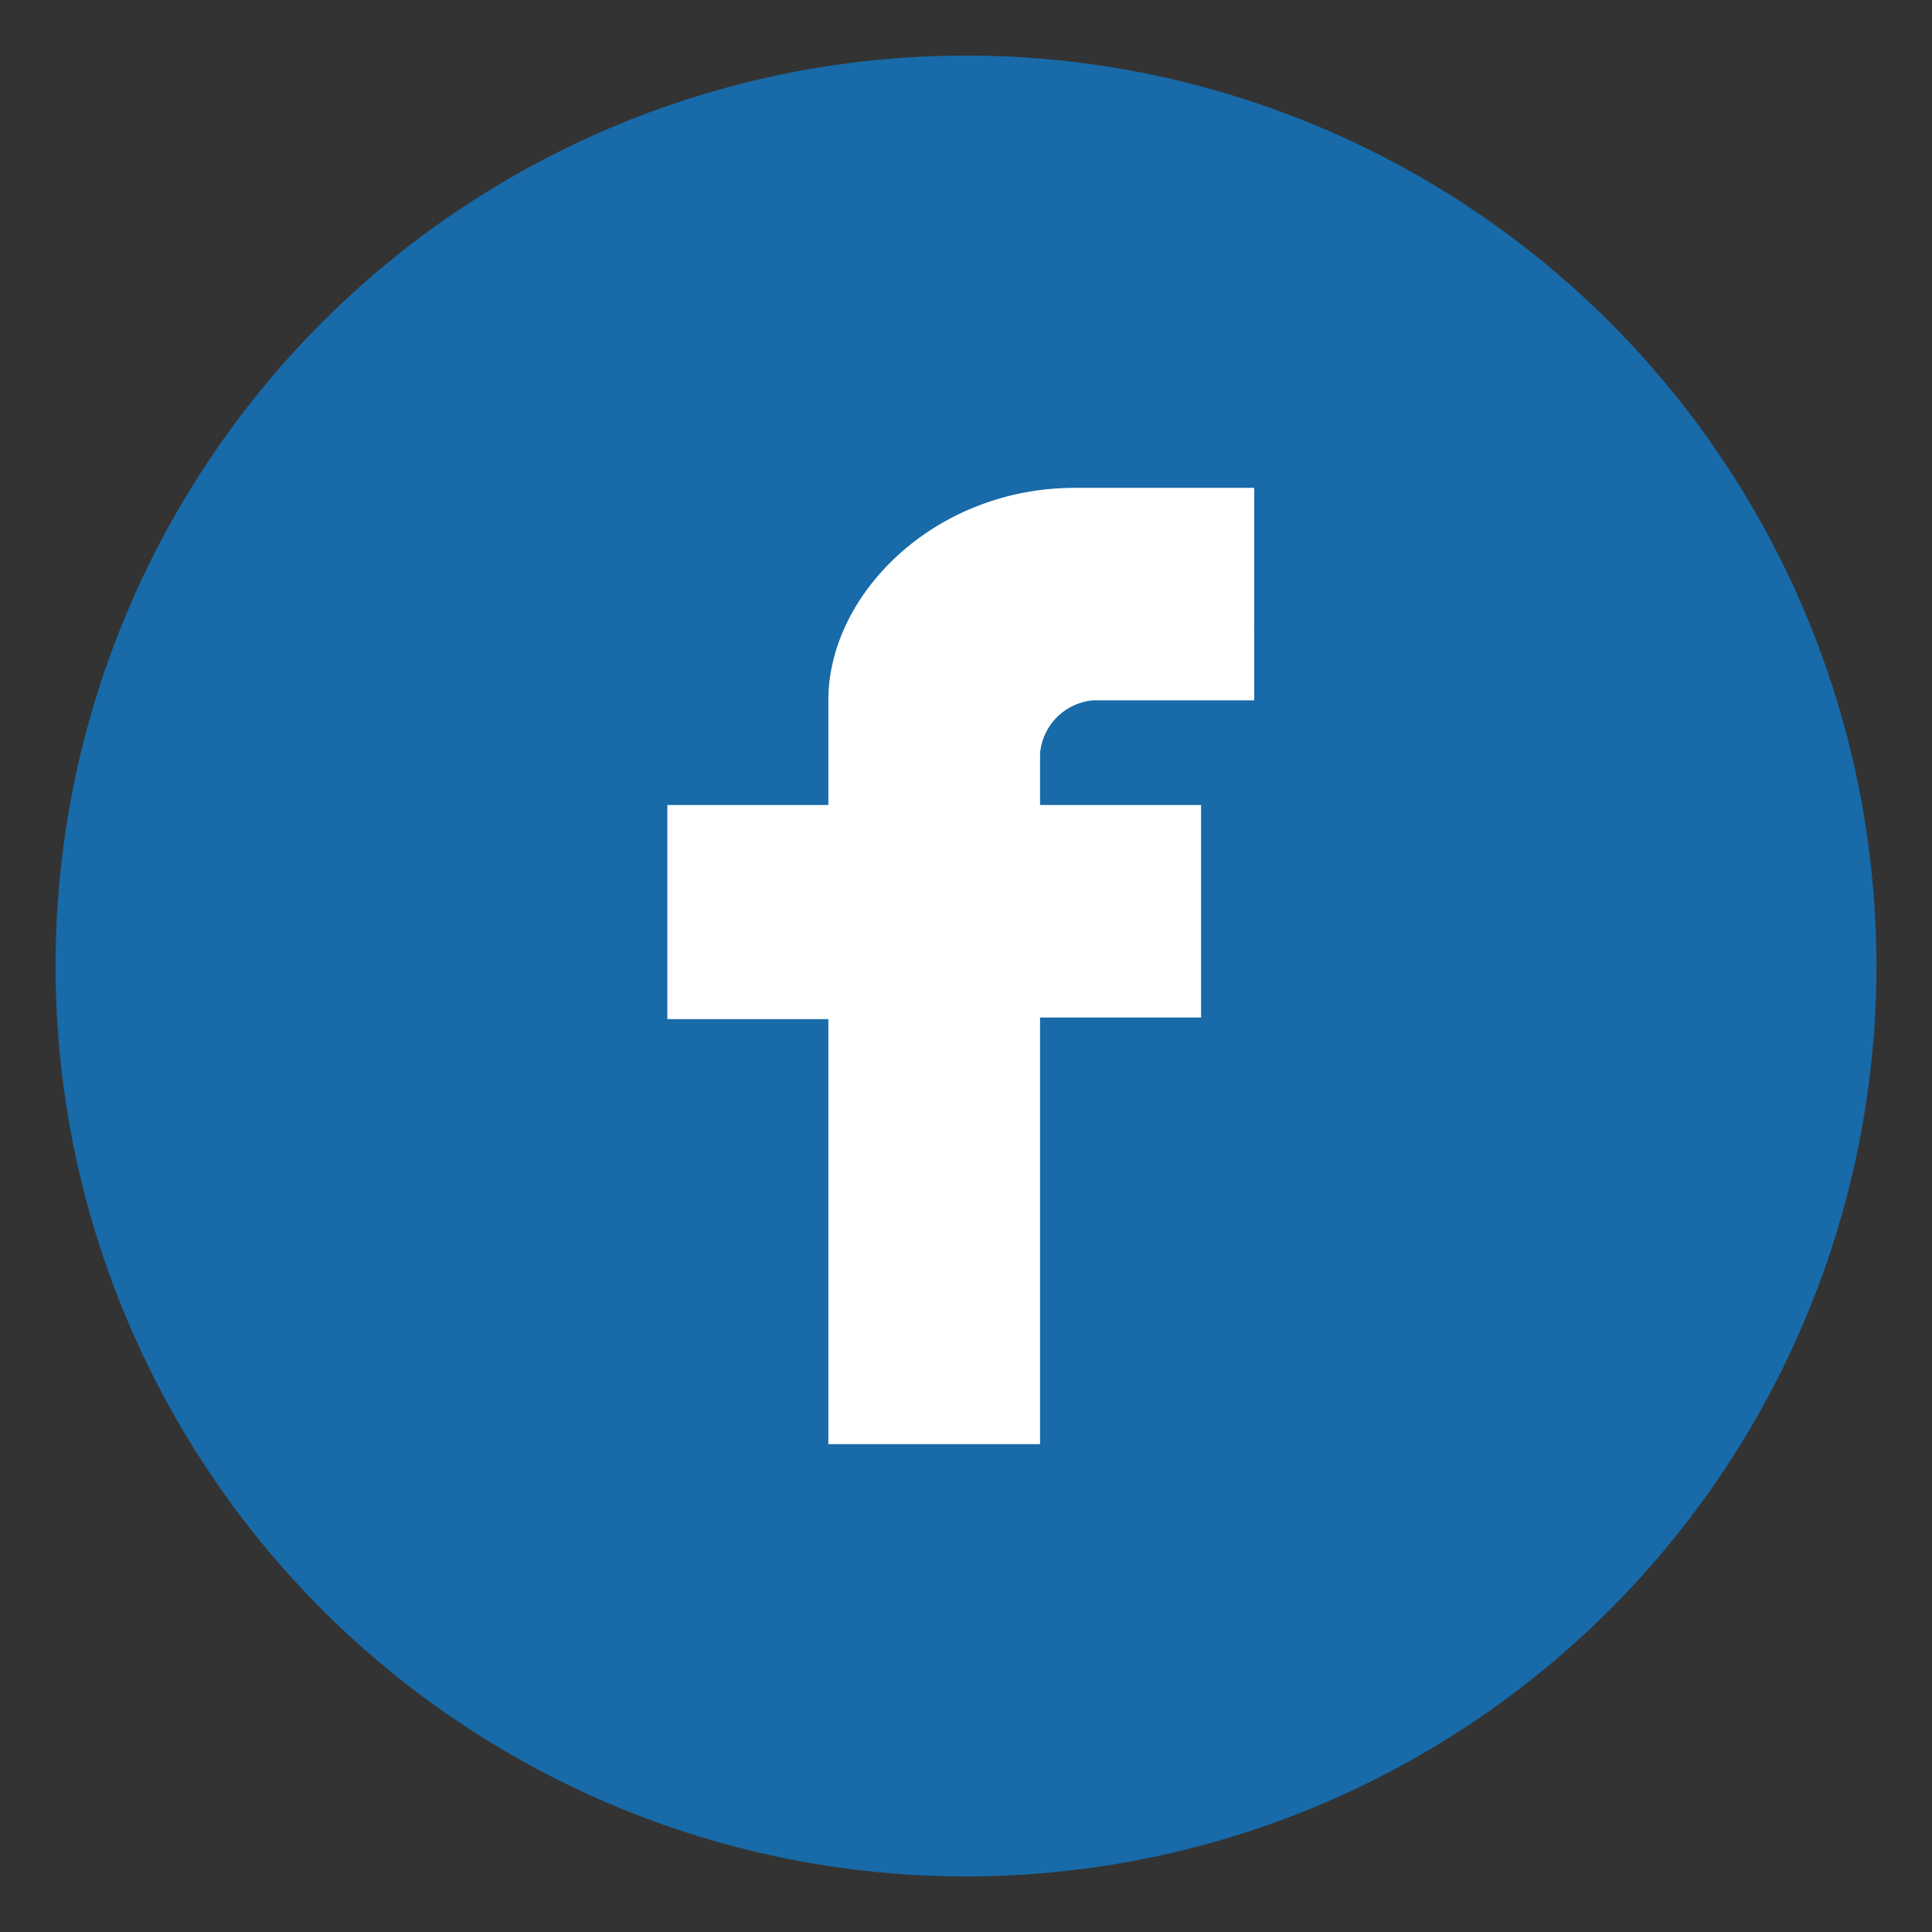 <svg xmlns="http://www.w3.org/2000/svg" viewBox="0 0 48 48"><rect x="0" y="0" width="48" height="48" fill="#333333" stroke="none"/><circle cx="24" cy="24" r="22.62" style="fill:#186aa8"/><path d="M31.16,17.4h-4a1.45,1.45,0,0,0-1.32,1.32V20h4v5.28h-4V35.88H20.58V25.32h-4V20h4V17.4c0-2.64,2.64-5.28,6.13-5.28h4.45Z" style="fill:#fff"/></svg>